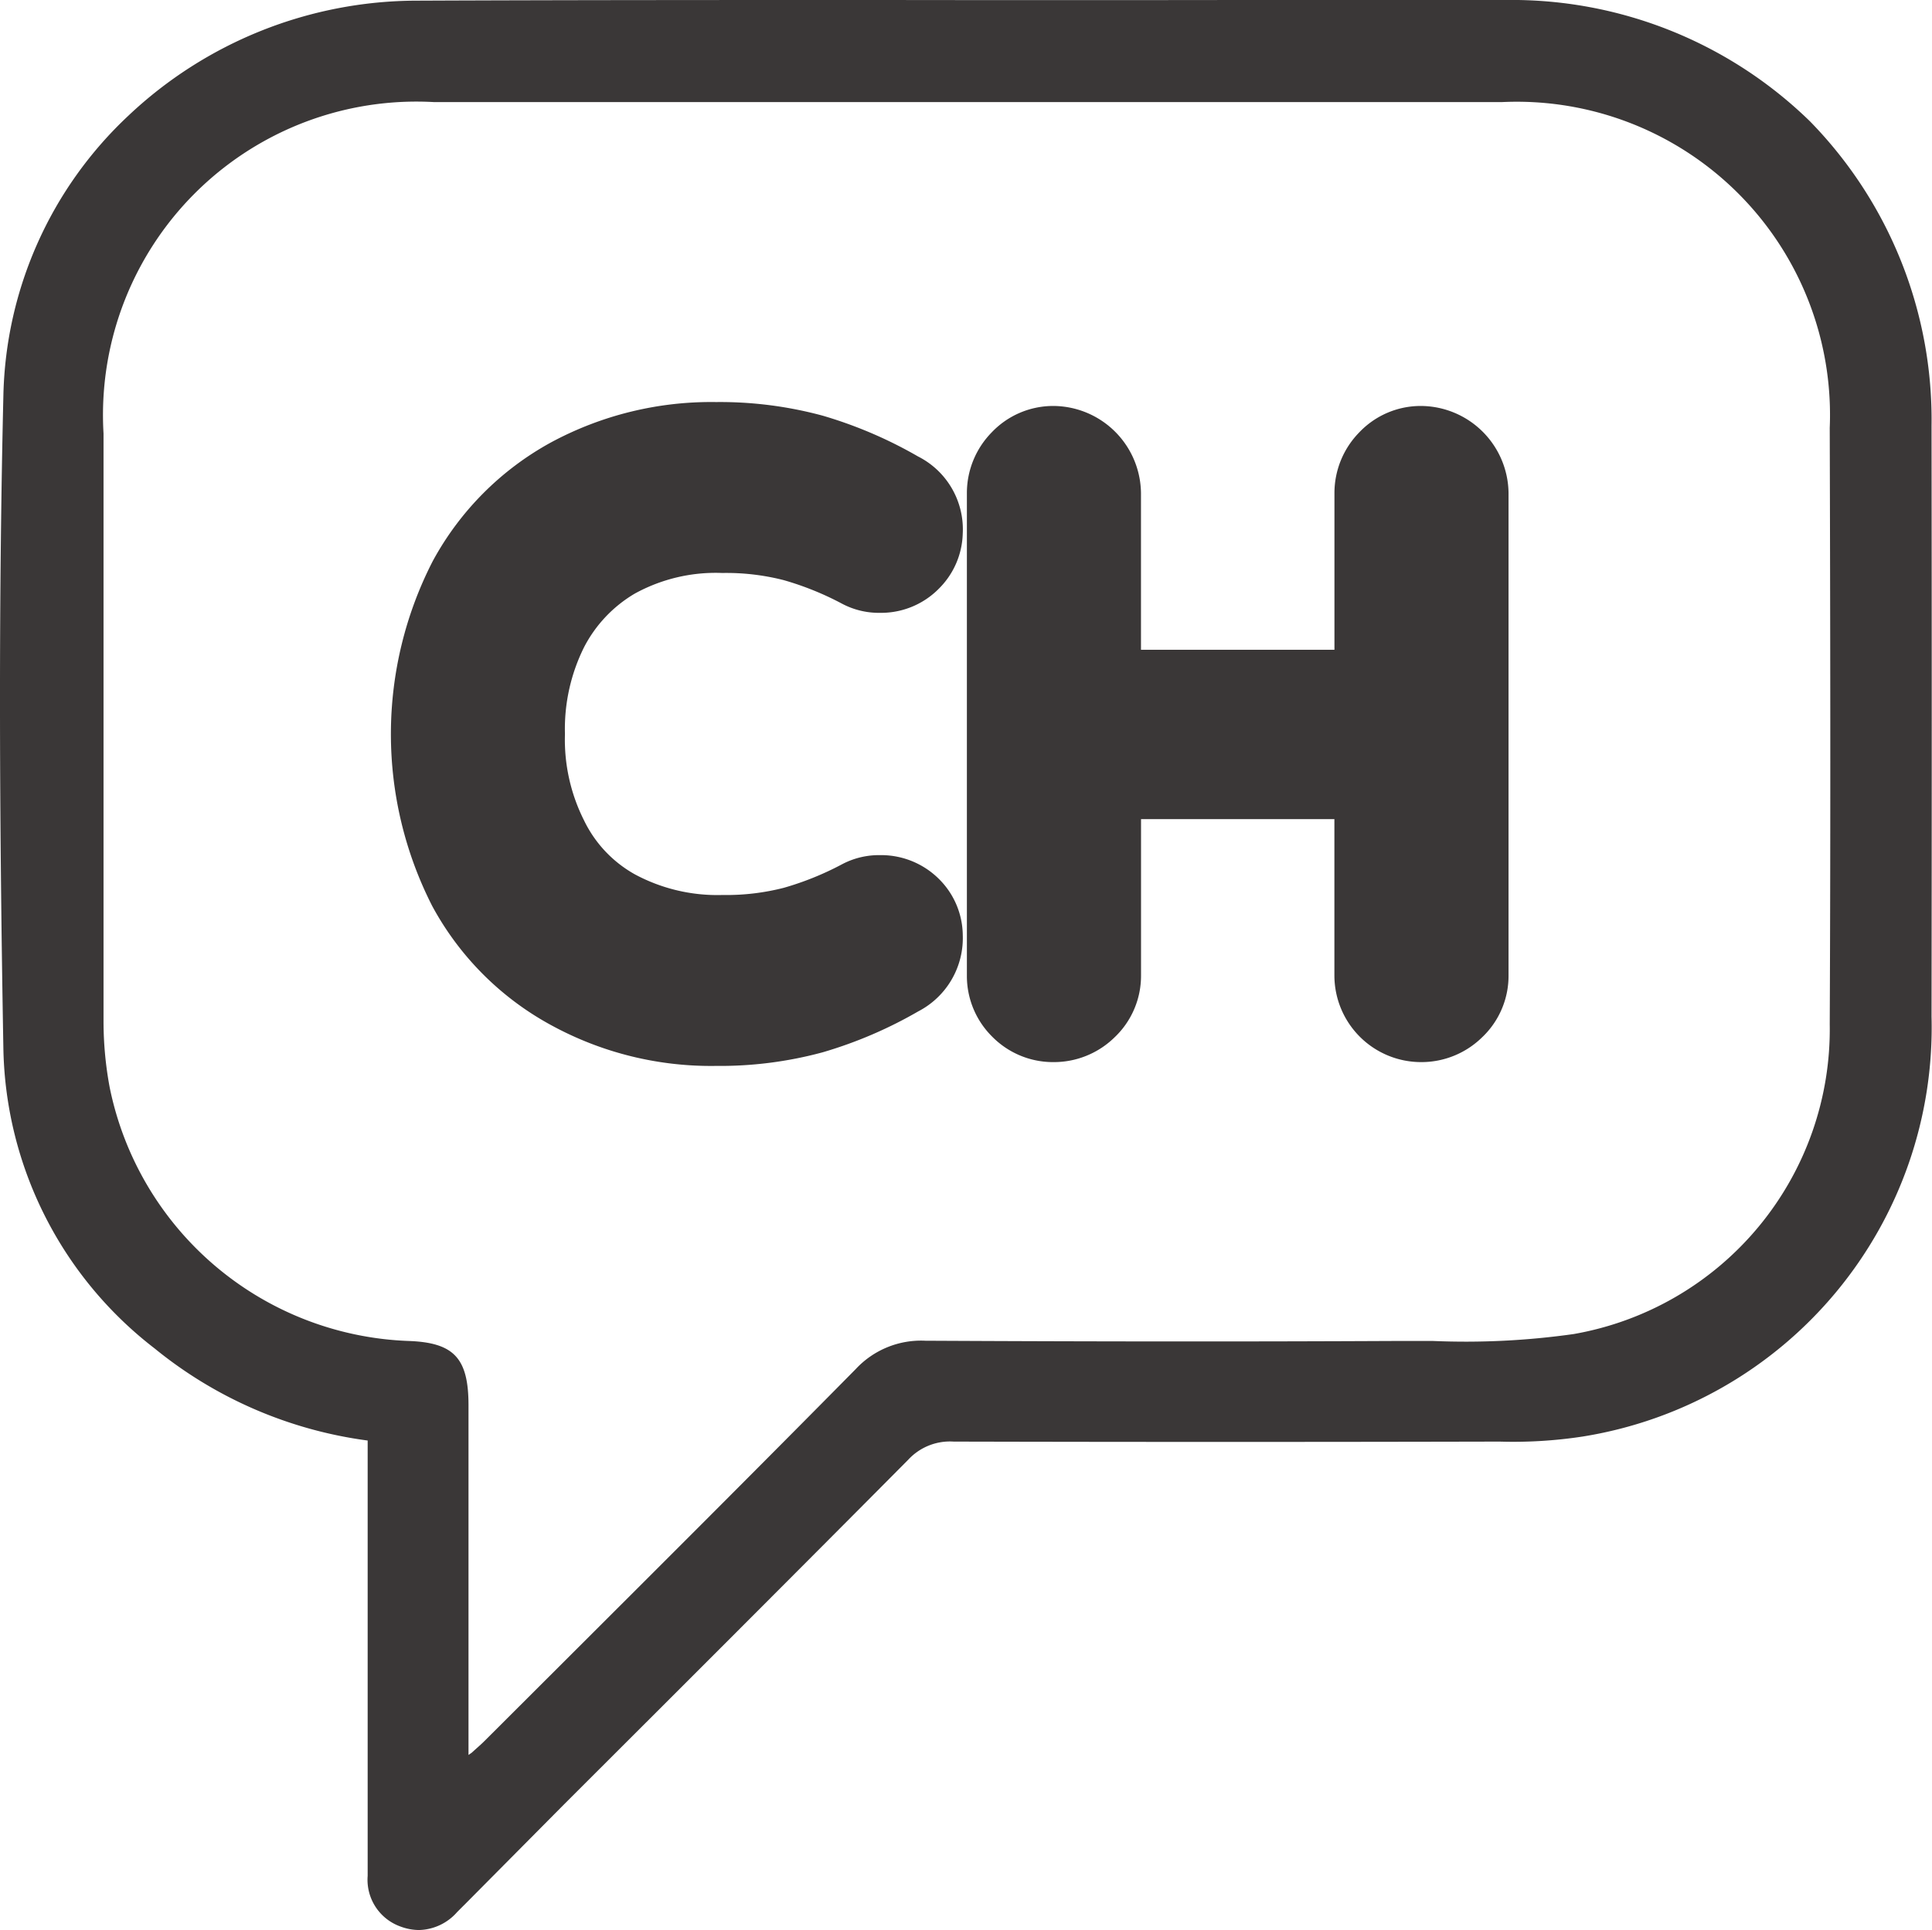 <svg id="组_692" data-name="组 692" xmlns="http://www.w3.org/2000/svg" xmlns:xlink="http://www.w3.org/1999/xlink" width="38.087" height="38.057" viewBox="0 0 38.087 38.057">
  <defs>
    <clipPath id="clip-path">
      <rect id="矩形_477" data-name="矩形 477" width="38.087" height="38.057" fill="none"/>
    </clipPath>
  </defs>
  <g id="组_691" data-name="组 691" clip-path="url(#clip-path)">
    <path id="路径_435" data-name="路径 435" d="M7.554,28.518a8.336,8.336,0,0,1-4.241-1.806A7.569,7.569,0,0,1,.376,20.9c-.077-4.3-.1-8.61,0-12.912A7.979,7.979,0,0,1,8.418.321C12.88.3,17.342.316,21.8.316c2.695,0,5.39-.005,8.084,0a8.08,8.08,0,0,1,8.293,8.294q.008,5.827,0,11.654a8.066,8.066,0,0,1-6.79,8.174,9.031,9.031,0,0,1-1.621.1q-5.38.012-10.761,0a1.231,1.231,0,0,0-.968.387q-4.327,4.359-8.68,8.69c-.074.074-.15.147-.223.223a.884.884,0,0,1-1,.257.873.873,0,0,1-.579-.906q0-1.916,0-3.832,0-2.126,0-4.252v-.584m1.79,6.526c.246-.223.376-.33.494-.448,2.439-2.437,4.884-4.868,7.306-7.322a1.663,1.663,0,0,1,1.3-.528q4.595.023,9.189.005a21.592,21.592,0,0,0,3.612-.134,6.2,6.2,0,0,0,5.136-6.211c.018-3.921.011-7.842,0-11.763a6.286,6.286,0,0,0-6.566-6.53q-10.529,0-21.057,0A6.3,6.3,0,0,0,2.139,8.75q0,5.8,0,11.605a7.22,7.22,0,0,0,.121,1.3,6.316,6.316,0,0,0,6,5.093c.851.032,1.071.3,1.075,1.149.005,1.523,0,3.046,0,4.569v2.575" transform="translate(-0.204 -0.203)" fill="#3a3737"/>
    <path id="路径_436" data-name="路径 436" d="M8.261,38.057a1.056,1.056,0,0,1-.366-.069.979.979,0,0,1-.647-1q0-1.136,0-2.271V28.405a8.386,8.386,0,0,1-4.2-1.816A7.638,7.638,0,0,1,.067,20.7c-.089-4.988-.09-9.093,0-12.917a7.786,7.786,0,0,1,2.462-5.5A8.3,8.3,0,0,1,8.214.013C11.293,0,14.424,0,17.451,0q3.478.005,6.957,0,2.638,0,5.276,0a8.418,8.418,0,0,1,6,2.395,8.412,8.412,0,0,1,2.394,6c.005,3.979.005,7.9,0,11.654a8.17,8.17,0,0,1-6.876,8.277,9.063,9.063,0,0,1-1.64.1c-3.854.009-7.374.008-10.762,0a1.119,1.119,0,0,0-.894.356c-2.254,2.271-4.556,4.57-6.782,6.793L9.155,37.56c-.049.048-.1.1-.145.145a1.03,1.03,0,0,1-.75.352M13.321.21c-1.7,0-3.411,0-5.106.013A7.831,7.831,0,0,0,.276,7.787c-.088,3.821-.088,7.922,0,12.908a7.437,7.437,0,0,0,2.9,5.733,8.223,8.223,0,0,0,4.189,1.783l.089.013v6.487q0,1.136,0,2.271a.766.766,0,0,0,.51.808.782.782,0,0,0,.891-.231c.048-.051.1-.1.148-.149l.076-.075,1.9-1.9c2.226-2.223,4.527-4.522,6.781-6.793a1.338,1.338,0,0,1,1.036-.418h.007c3.387.011,6.907.012,10.761,0a8.864,8.864,0,0,0,1.6-.1,7.931,7.931,0,0,0,6.7-8.071c.005-3.753.005-7.674,0-11.653A7.937,7.937,0,0,0,29.684.217q-2.638,0-5.276,0-3.479,0-6.958,0c-1.36,0-2.742,0-4.13,0M9.035,35.078V30.935c0-1.061,0-2.159,0-3.238,0-.811-.194-1.016-.974-1.045a6.457,6.457,0,0,1-6.1-5.178,7.308,7.308,0,0,1-.123-1.322c-.007-3.427-.006-6.912,0-10.282V8.547A6.721,6.721,0,0,1,3.694,3.674,6.682,6.682,0,0,1,8.556,1.8q10.528,0,21.057,0A6.376,6.376,0,0,1,36.284,8.44c.007,3.617.016,7.718,0,11.763a6.308,6.308,0,0,1-5.223,6.314,15.328,15.328,0,0,1-2.807.141c-.275,0-.55-.006-.823,0-2.86.013-5.867.012-9.19-.005h-.013a1.563,1.563,0,0,0-1.21.5C15.12,29.065,13.178,31,11.3,32.877l-1.592,1.59c-.078.078-.16.15-.273.25l-.225.2ZM19.315,2.013l-10.76,0A6.179,6.179,0,0,0,2.041,8.547V9.87c0,3.37,0,6.854,0,10.281a7.108,7.108,0,0,0,.12,1.284,6.245,6.245,0,0,0,5.9,5.007c.886.033,1.172.338,1.175,1.254,0,1.079,0,2.177,0,3.239v3.67L9.3,34.56c.11-.1.19-.168.263-.242l1.593-1.59c1.877-1.874,3.818-3.811,5.713-5.731a1.758,1.758,0,0,1,1.374-.56c3.323.017,6.329.019,9.188.005.275,0,.55,0,.826,0a15.166,15.166,0,0,0,2.768-.137A6.1,6.1,0,0,0,36.071,20.2c.019-4.044.01-8.144,0-11.762a6.175,6.175,0,0,0-6.461-6.425l-10.3,0" transform="translate(0 0)" fill="#3a3737"/>
    <path id="路径_437" data-name="路径 437" d="M28.234,36.652a4.824,4.824,0,0,1-1.949-1.941,6.463,6.463,0,0,1,.008-5.87,4.841,4.841,0,0,1,1.918-1.926,5.65,5.65,0,0,1,2.781-.678,6.744,6.744,0,0,1,1.833.231,7.569,7.569,0,0,1,1.679.724.61.61,0,0,1,.354.6.588.588,0,0,1-.177.416.6.6,0,0,1-.455.185.553.553,0,0,1-.277-.062,6.892,6.892,0,0,0-1.356-.547,5.552,5.552,0,0,0-1.464-.177,4.308,4.308,0,0,0-2.234.539A3.628,3.628,0,0,0,27.5,29.619a4.621,4.621,0,0,0-.485,2.164,4.541,4.541,0,0,0,.478,2.142,3.424,3.424,0,0,0,1.417,1.5,4.43,4.43,0,0,0,2.219.532,5.552,5.552,0,0,0,1.464-.177,6.873,6.873,0,0,0,1.356-.547.557.557,0,0,1,.277-.062.616.616,0,0,1,.455.177.58.58,0,0,1,.177.424.628.628,0,0,1-.354.6,7.553,7.553,0,0,1-1.679.724,6.73,6.73,0,0,1-1.833.231,5.567,5.567,0,0,1-2.758-.678" transform="translate(-16.878 -17.309)" fill="#3a3737"/>
    <path id="路径_438" data-name="路径 438" d="M28.234,36.652a4.824,4.824,0,0,1-1.949-1.941,6.463,6.463,0,0,1,.008-5.87,4.841,4.841,0,0,1,1.918-1.926,5.65,5.65,0,0,1,2.781-.678,6.744,6.744,0,0,1,1.833.231,7.569,7.569,0,0,1,1.679.724.61.61,0,0,1,.354.6.588.588,0,0,1-.177.416.6.6,0,0,1-.455.185.553.553,0,0,1-.277-.062,6.892,6.892,0,0,0-1.356-.547,5.552,5.552,0,0,0-1.464-.177,4.308,4.308,0,0,0-2.234.539A3.628,3.628,0,0,0,27.5,29.619a4.621,4.621,0,0,0-.485,2.164,4.541,4.541,0,0,0,.478,2.142,3.424,3.424,0,0,0,1.417,1.5,4.43,4.43,0,0,0,2.219.532,5.552,5.552,0,0,0,1.464-.177,6.873,6.873,0,0,0,1.356-.547.557.557,0,0,1,.277-.062.616.616,0,0,1,.455.177.58.58,0,0,1,.177.424.628.628,0,0,1-.354.6,7.553,7.553,0,0,1-1.679.724,6.73,6.73,0,0,1-1.833.231A5.567,5.567,0,0,1,28.234,36.652Z" transform="translate(-16.878 -17.309)" fill="none" stroke="#3a3737" stroke-miterlimit="10" stroke-width="2"/>
    <path id="路径_439" data-name="路径 439" d="M59.162,37.195a.682.682,0,0,1-.208-.5V27.188a.708.708,0,0,1,.208-.508.672.672,0,0,1,.5-.216.737.737,0,0,1,.724.724v4.083H66.2V27.188a.708.708,0,0,1,.208-.508.67.67,0,0,1,.5-.216.737.737,0,0,1,.724.724v9.506a.67.67,0,0,1-.216.5.708.708,0,0,1-.508.208.71.71,0,0,1-.709-.709V32.611H60.387v4.083a.671.671,0,0,1-.216.5.708.708,0,0,1-.508.208.682.682,0,0,1-.5-.208" transform="translate(-38.893 -17.459)" fill="#3a3737"/>
    <path id="路径_440" data-name="路径 440" d="M59.162,37.195a.682.682,0,0,1-.208-.5V27.188a.708.708,0,0,1,.208-.508.672.672,0,0,1,.5-.216.737.737,0,0,1,.724.724v4.083H66.2V27.188a.708.708,0,0,1,.208-.508.67.67,0,0,1,.5-.216.737.737,0,0,1,.724.724v9.506a.67.67,0,0,1-.216.5.708.708,0,0,1-.508.208.71.71,0,0,1-.709-.709V32.611H60.387v4.083a.671.671,0,0,1-.216.5.708.708,0,0,1-.508.208A.682.682,0,0,1,59.162,37.195Z" transform="translate(-38.893 -17.459)" fill="none" stroke="#3a3737" stroke-miterlimit="10" stroke-width="2"/>
  </g>
</svg>
